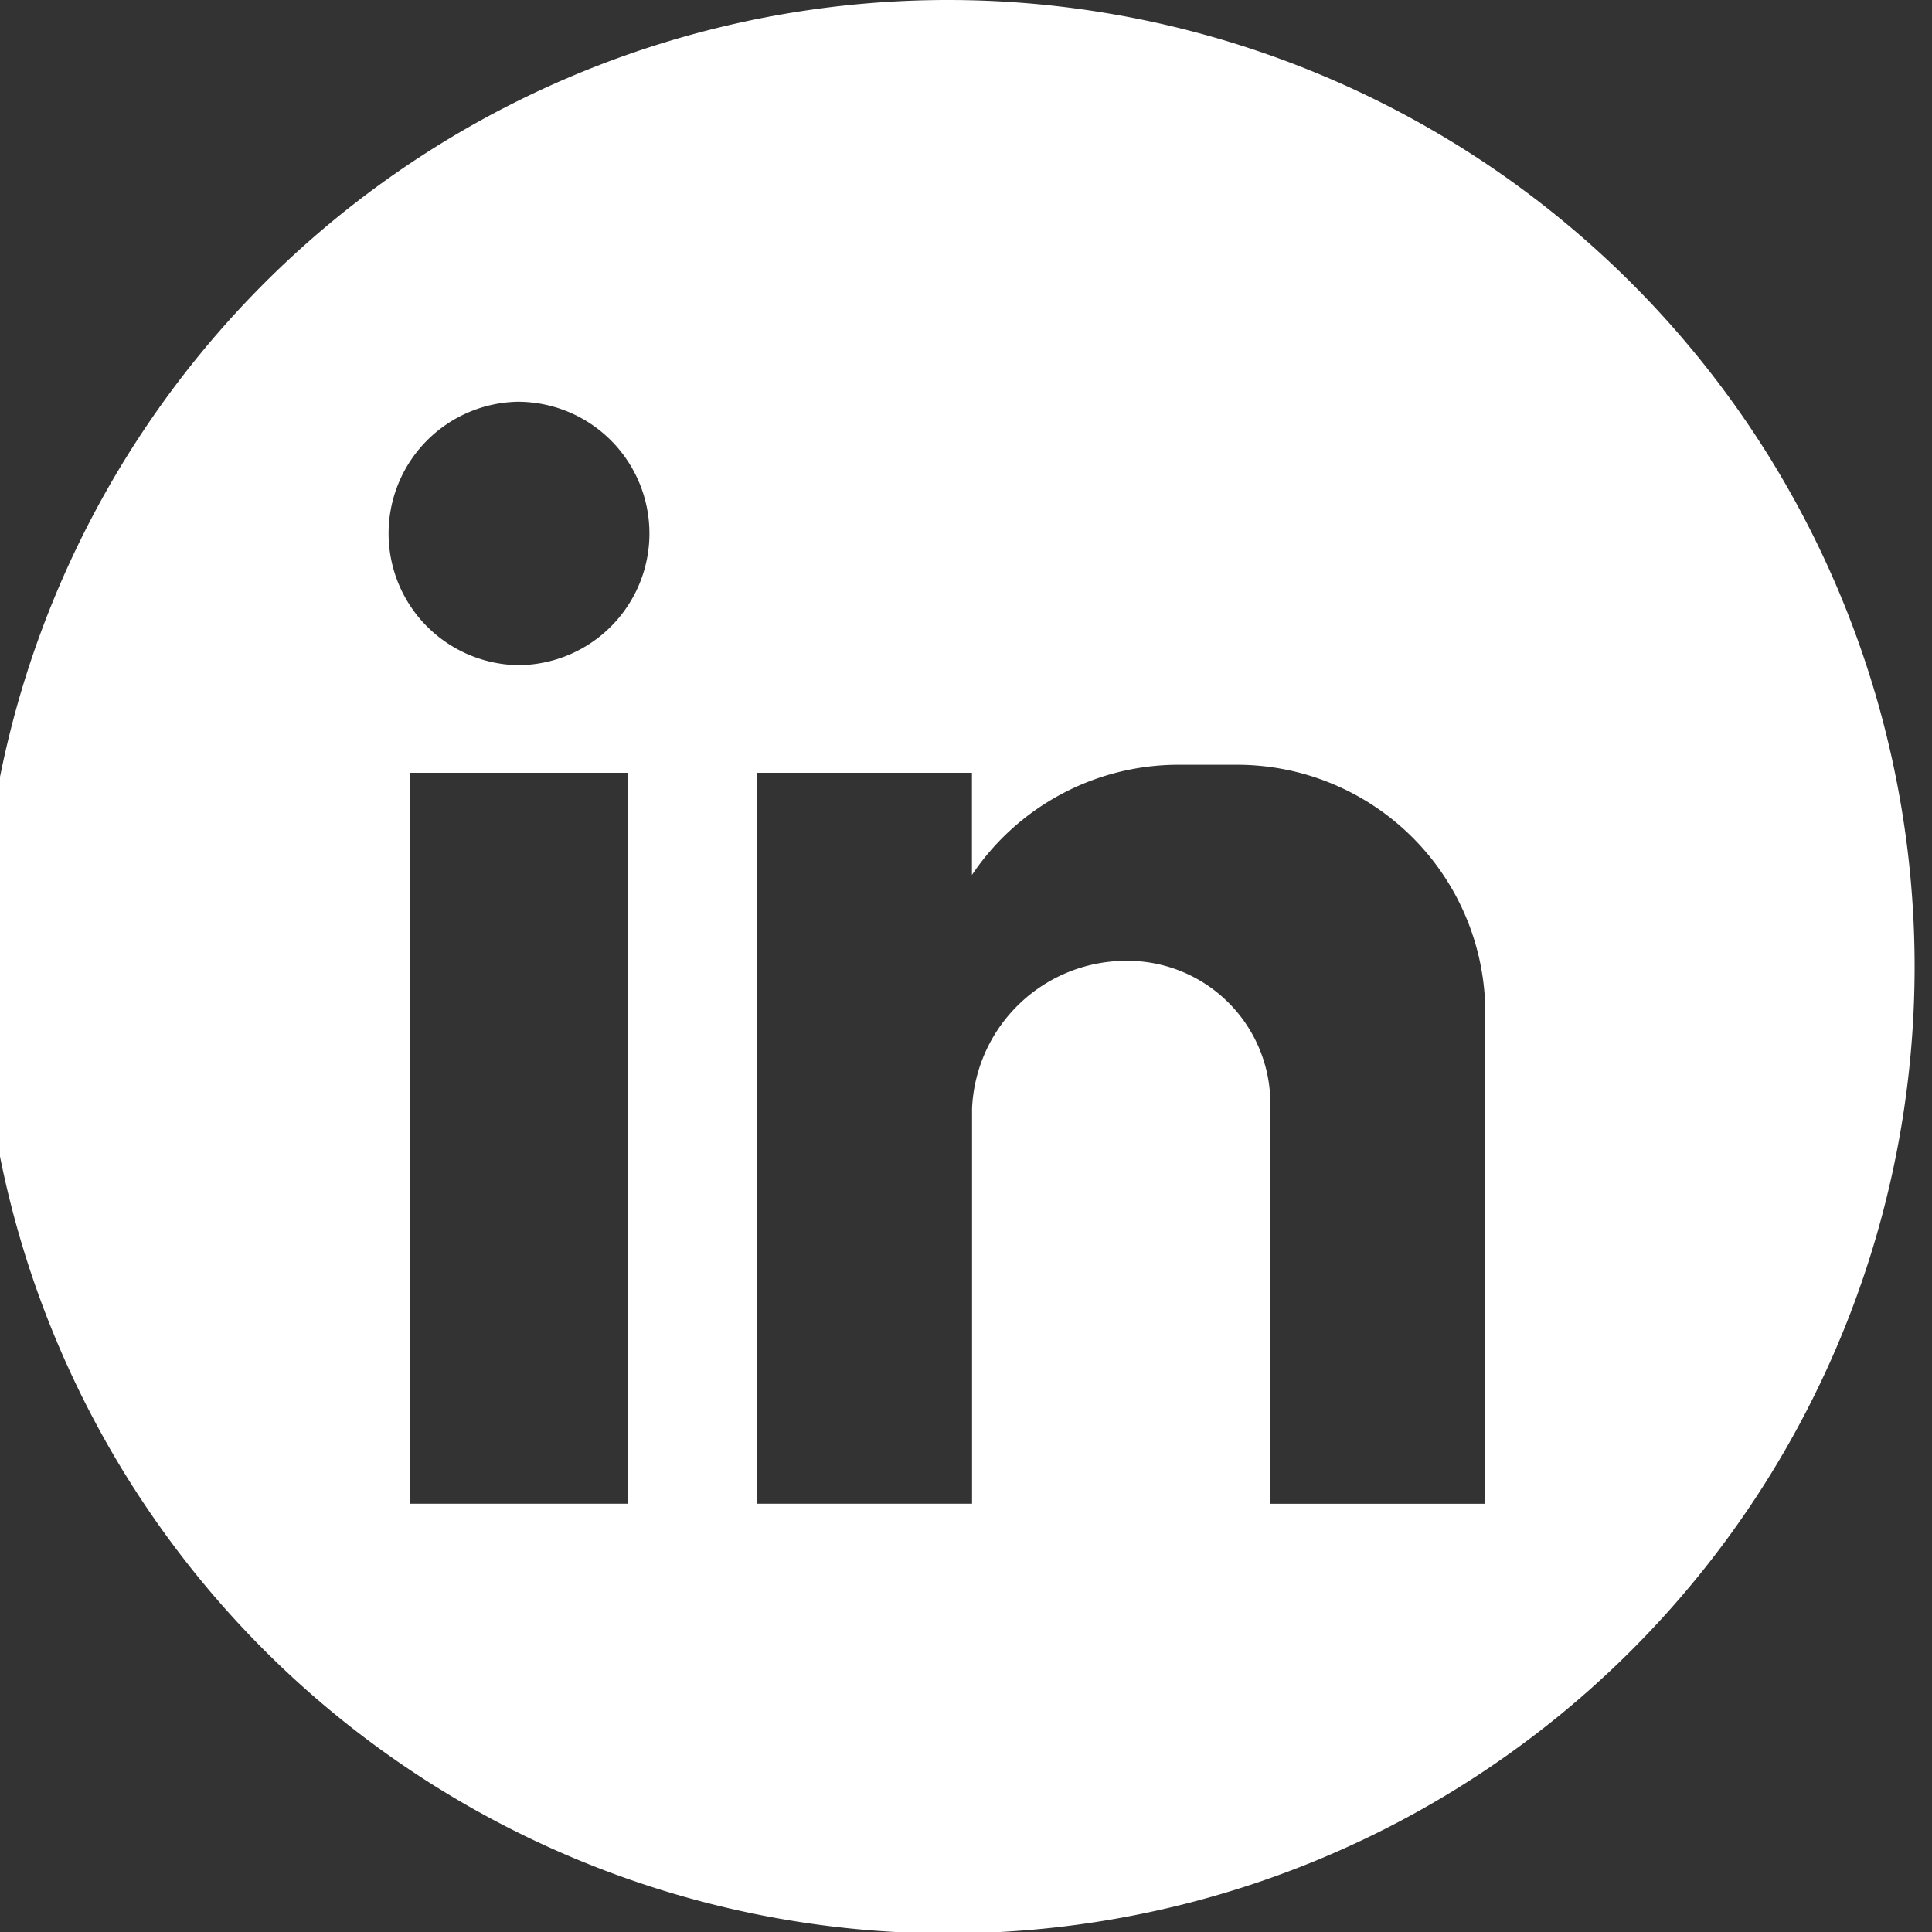 <svg xmlns="http://www.w3.org/2000/svg" xmlns:xlink="http://www.w3.org/1999/xlink" width="38" height="38" viewBox="0 0 38 38">
  <rect x="0" y="0" width="38" height="38" fill="#333333" stroke="none"/>
  <defs>
    <clipPath id="clip-path">
      <rect id="Rectangle_39" data-name="Rectangle 39" width="38" height="38" transform="translate(0.37)" fill="#ffffff"/>
    </clipPath>
  </defs>
  <g id="Group_55" data-name="Group 55" transform="translate(-0.37)">
    <g id="Group_54" data-name="Group 54" clip-path="url(#clip-path)">
      <path id="Path_58" data-name="Path 58" d="M19.014,0A19.014,19.014,0,1,0,38.028,19.014,19.014,19.014,0,0,0,19.014,0M12.721,29.576H8.439V15.2h4.282ZM10.553,13.083a2.591,2.591,0,0,1,0-5.181,2.59,2.59,0,1,1,0,5.181M29.584,22.07v7.507H25.355V21.805a2.811,2.811,0,0,0-2.8-2.907,3.037,3.037,0,0,0-3.066,2.907v7.771H15.258V15.2h4.229v2.009a4.894,4.894,0,0,1,4.07-2.167h1.163A4.885,4.885,0,0,1,29.584,19.9Z" transform="translate(0 0)" fill="#ffffff" fill-rule="evenodd"/>
    </g>
  </g>
</svg>
